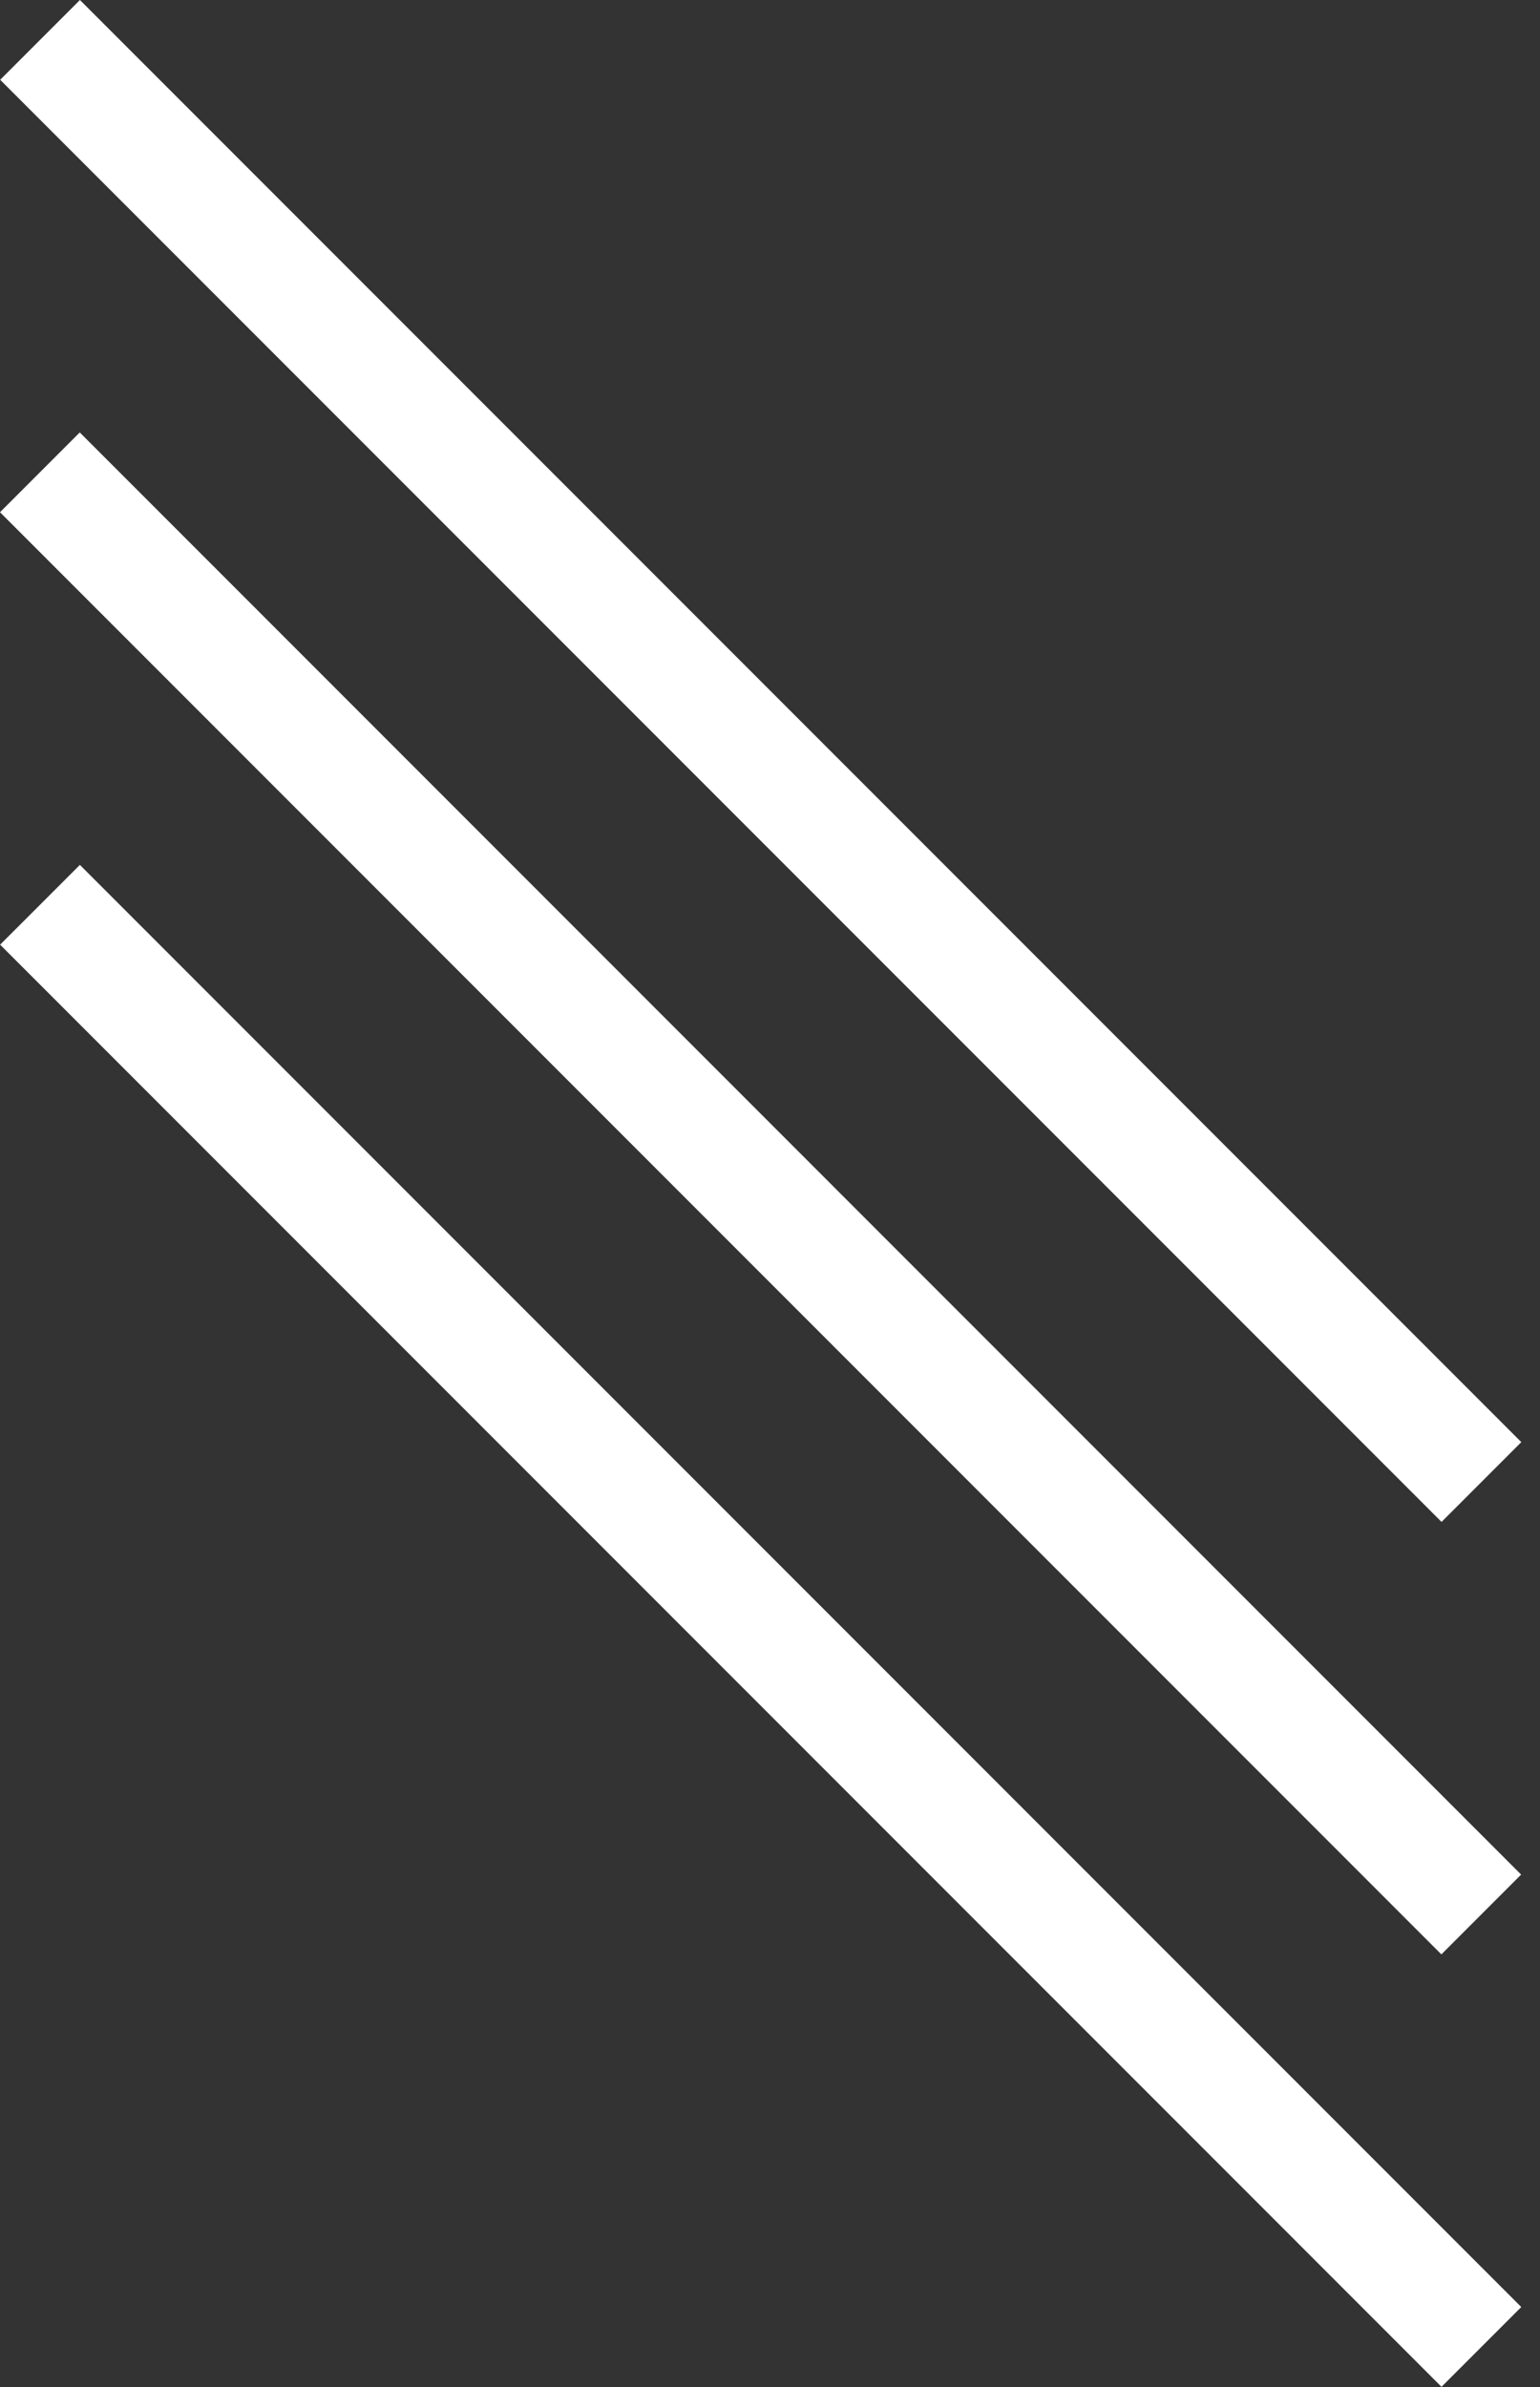 <svg width="71" height="110" viewBox="0 0 71 110" fill="none" xmlns="http://www.w3.org/2000/svg">
<rect x="0" y="0" width="71" height="110" fill="#333333" stroke="none"/>
<path d="M3.683 39.855L0.006 43.531L66.459 109.985L70.136 106.308L3.683 39.855Z" fill="white"/>
<path d="M3.677 19.927L0 23.604L66.453 90.058L70.13 86.381L3.677 19.927Z" fill="white"/>
<path d="M3.685 2.32103e-05L0.008 3.677L66.461 70.13L70.138 66.453L3.685 2.32103e-05Z" fill="white"/>
</svg>
